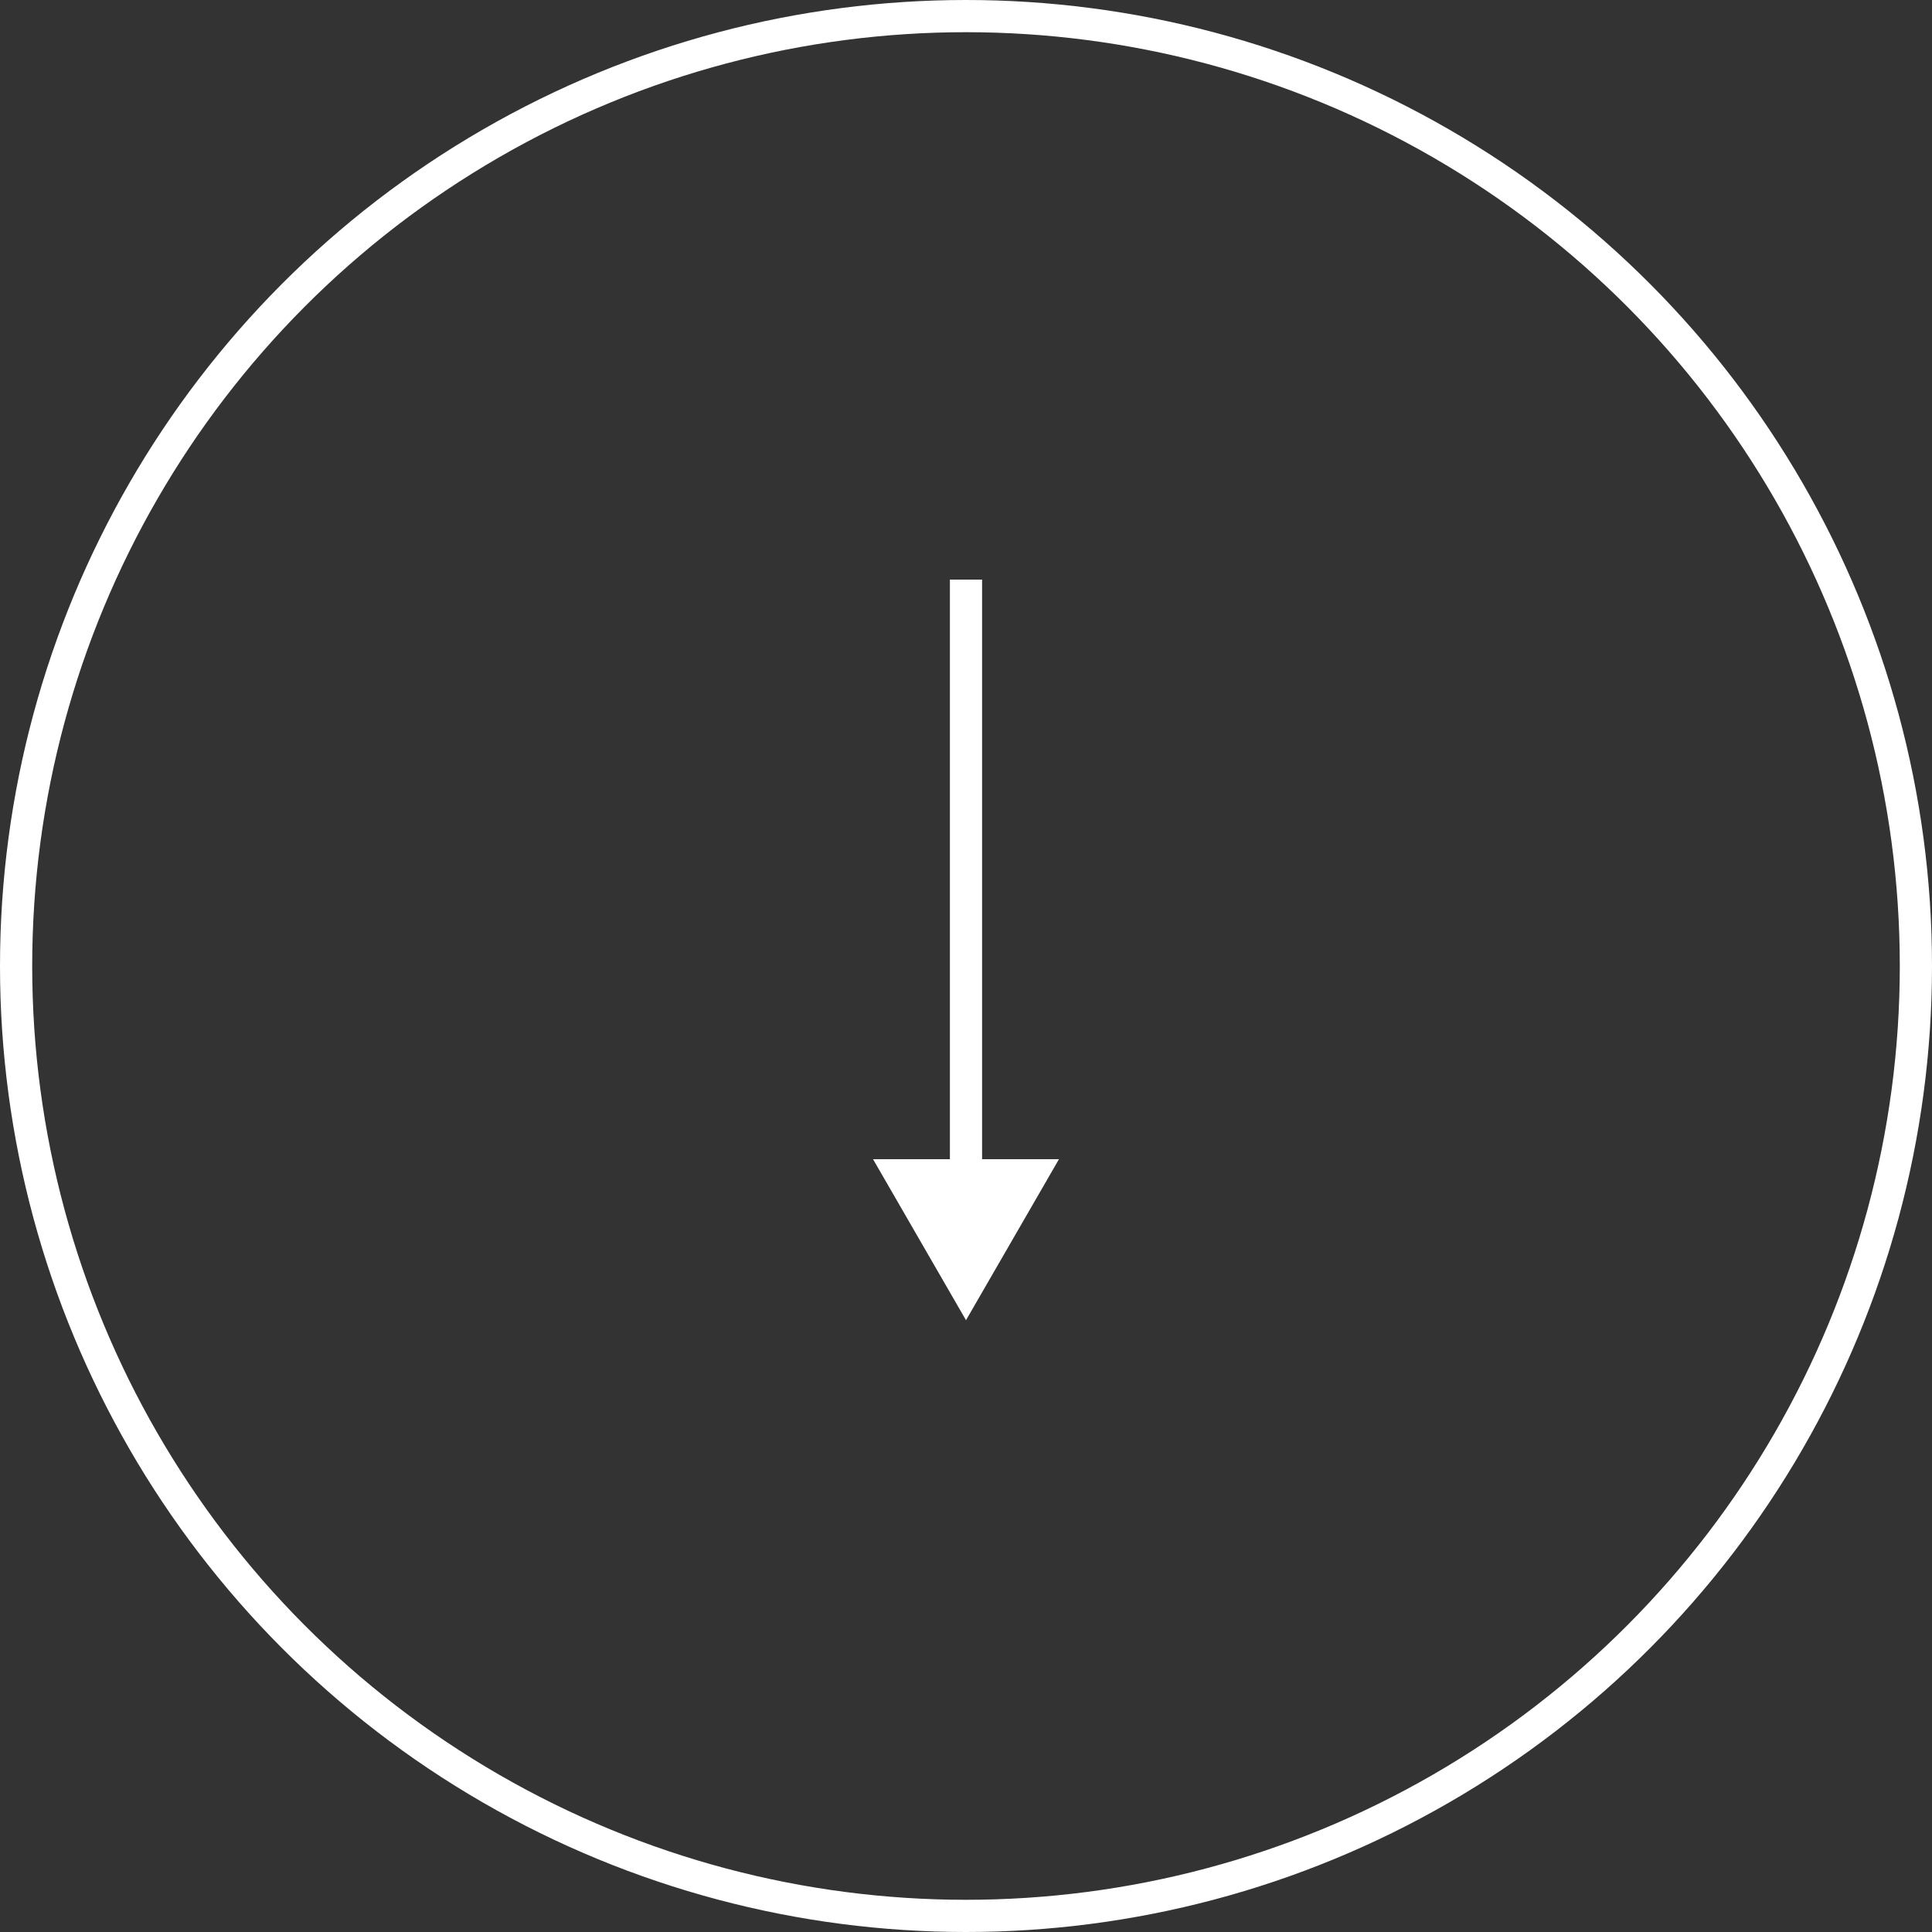 <?xml version="1.0" encoding="UTF-8"?> <svg xmlns="http://www.w3.org/2000/svg" width="60" height="60" viewBox="0 0 60 60" fill="none"><rect x="0" y="0" width="60" height="60" fill="#333333" stroke="none"/> <circle cx="30" cy="30" r="29.5" stroke="white"></circle> <path d="M30 41L32.887 36H27.113L30 41ZM29.5 18V36.5H30.5V18H29.5Z" fill="white"></path> </svg> 
